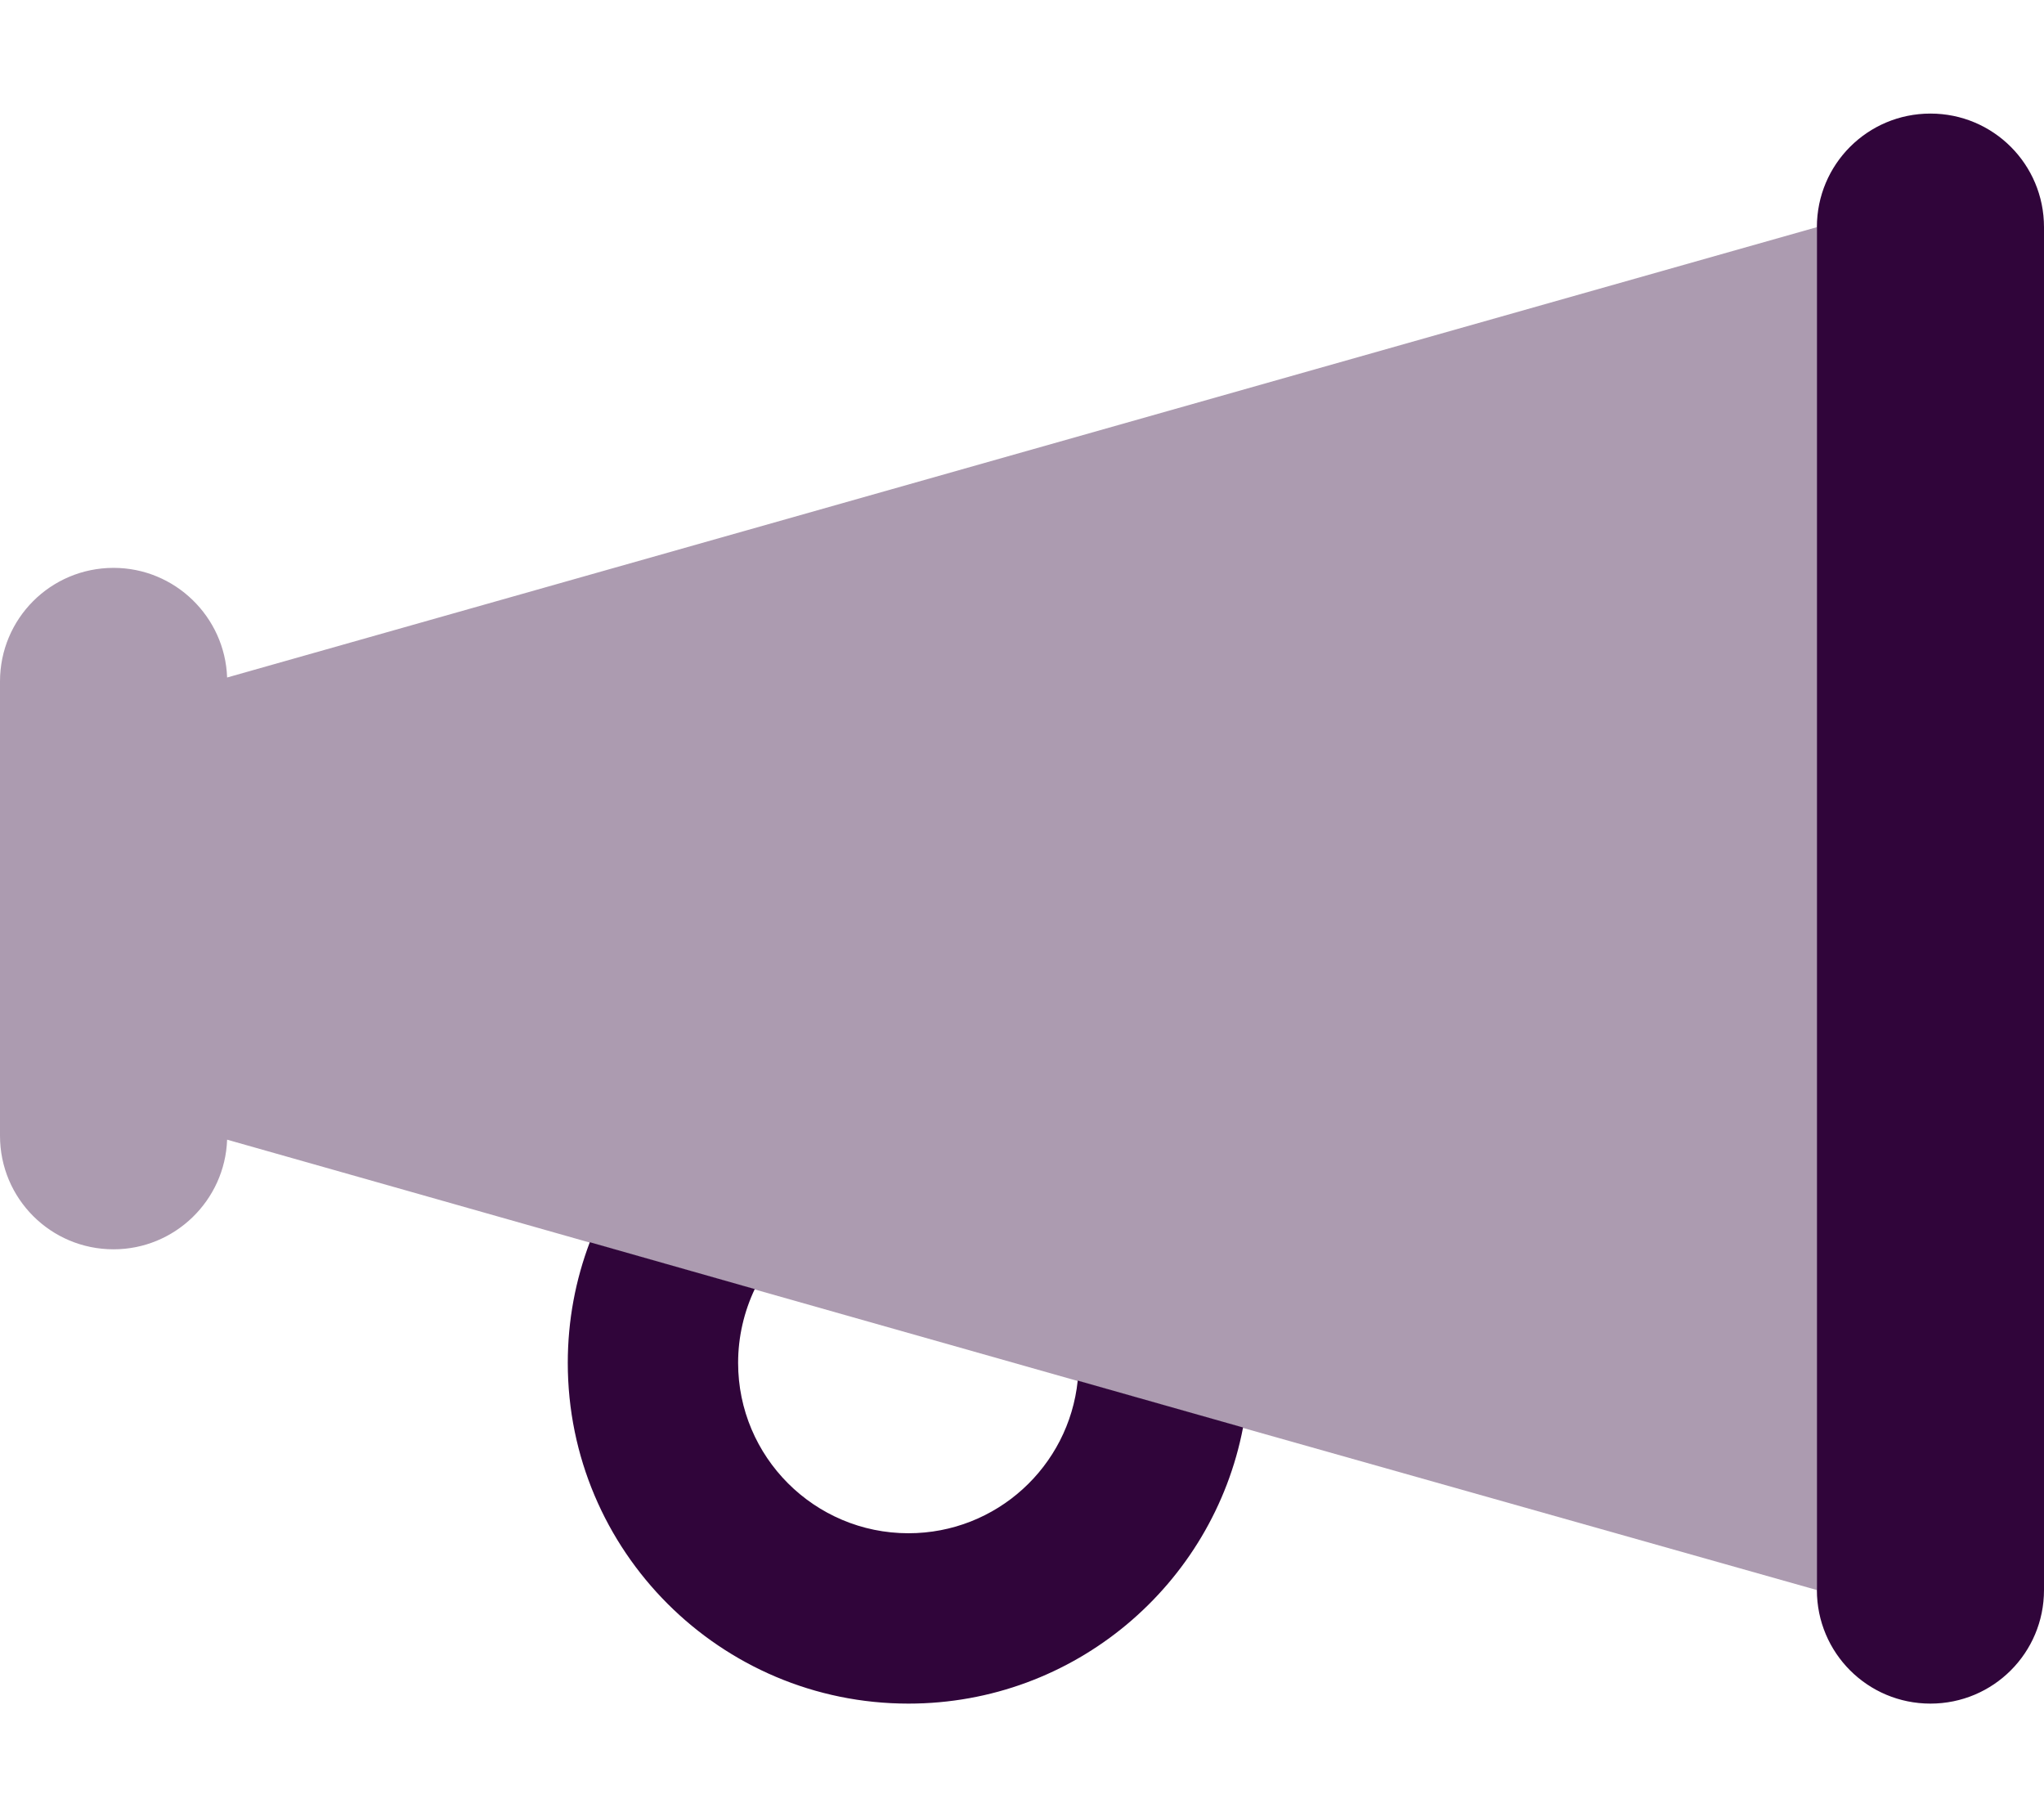 <svg width="27" height="24" viewBox="0 0 27 24" fill="none" xmlns="http://www.w3.org/2000/svg">
<path opacity="0.4" d="M0 9V15C0 15.83 0.67 16.5 1.5 16.5C2.311 16.5 2.972 15.853 3 15.052C4.598 15.506 6.192 15.956 7.791 16.411L9.97 17.03C11.391 17.433 12.816 17.836 14.236 18.239C14.963 18.445 15.689 18.652 16.416 18.858L24 21V3L3 8.948C2.972 8.147 2.311 7.5 1.5 7.5C0.67 7.5 0 8.17 0 9Z" fill="#30053A"/>
<path d="M25.5 1.5C24.67 1.5 24 2.17 24 3V21C24 21.83 24.67 22.5 25.5 22.5C26.33 22.5 27 21.83 27 21V3C27 2.17 26.33 1.5 25.5 1.5ZM7.5 18C7.5 20.484 9.516 22.5 12 22.5C14.194 22.5 16.022 20.93 16.42 18.853L14.236 18.234C14.119 19.369 13.162 20.25 12 20.25C10.758 20.25 9.75 19.242 9.75 18C9.75 17.653 9.83 17.32 9.97 17.025L7.791 16.406C7.603 16.903 7.5 17.438 7.5 18Z" fill="#30053A"/>
</svg>
